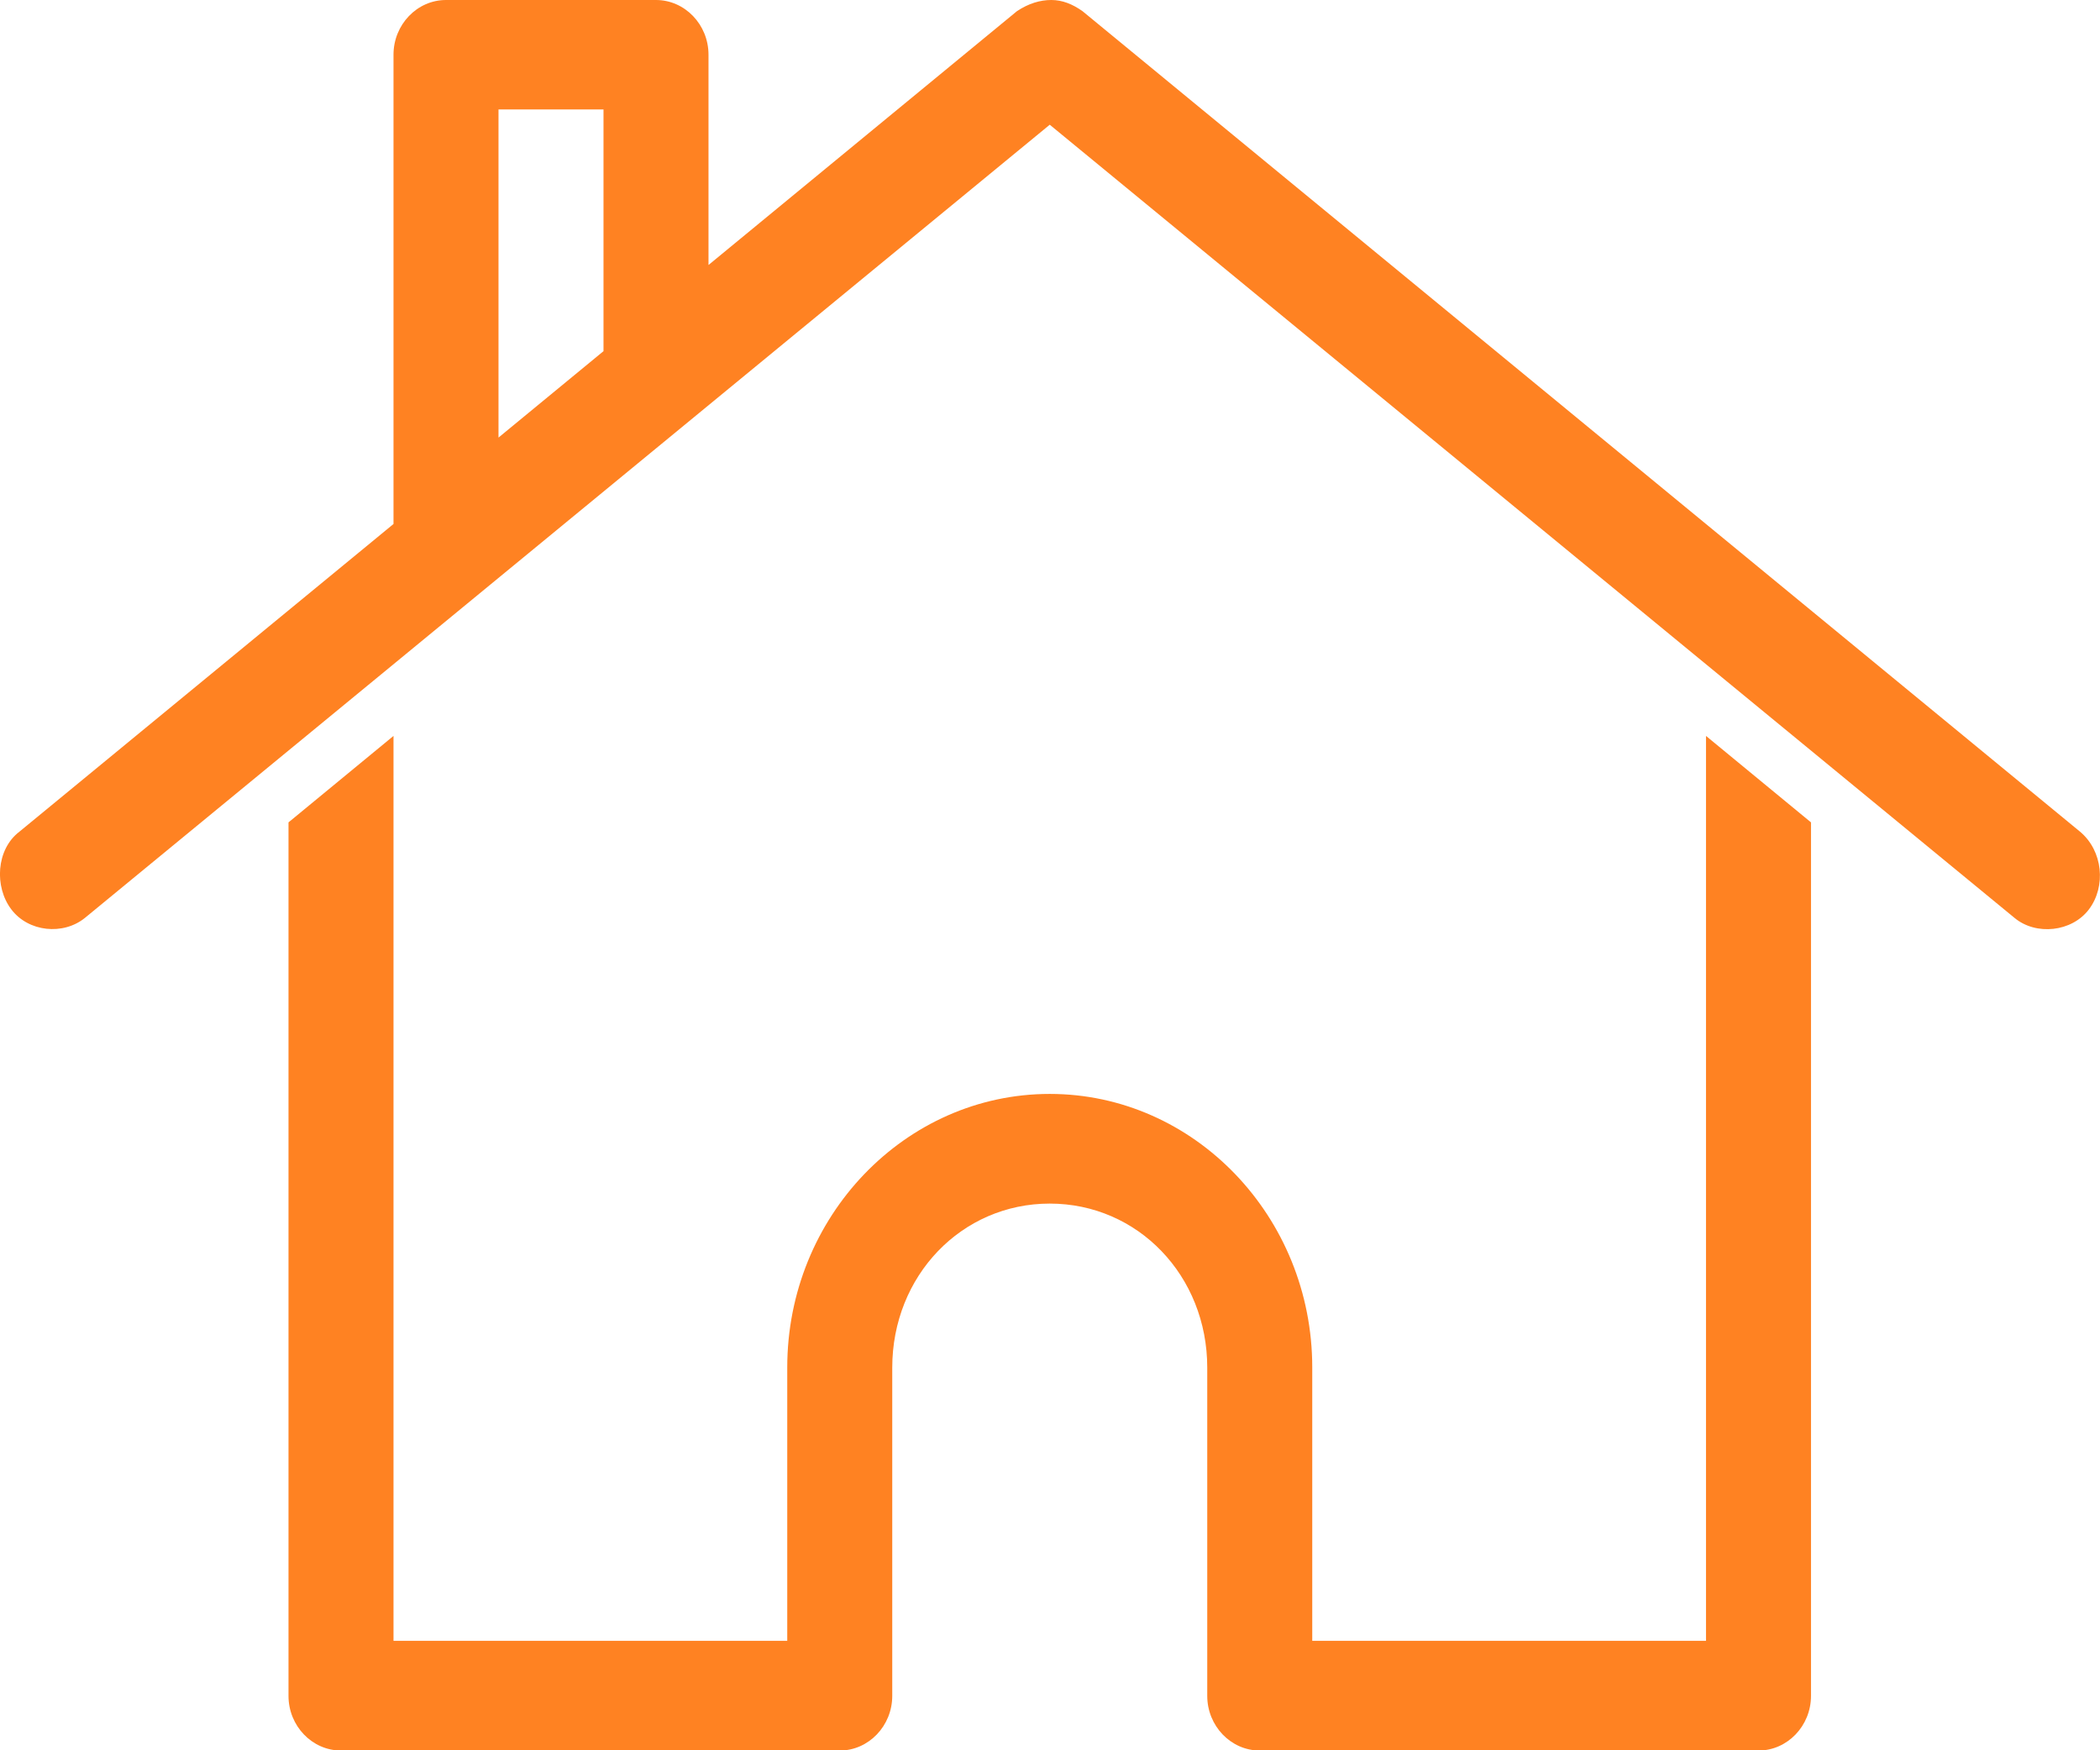 <svg width="42" height="35" viewBox="0 0 42 35" fill="none" xmlns="http://www.w3.org/2000/svg">
<g clip-path="url(#clip0_502_1545)">
<path d="M21.026 0C21.247 0 21.451 0.082 21.651 0.224L41.601 16.631C42.058 17.013 42.126 17.724 41.779 18.184C41.438 18.637 40.719 18.714 40.288 18.353L20.995 2.494L1.701 18.353C1.265 18.709 0.567 18.637 0.226 18.184C-0.116 17.735 -0.079 16.986 0.388 16.631L7.87 10.478V1.094C7.87 0.492 8.342 0 8.92 0H13.12C13.697 0 14.17 0.492 14.17 1.094V5.299L20.338 0.224C20.575 0.066 20.806 0 21.026 0ZM12.07 2.188H9.97V8.75L12.07 7.022V2.188ZM34.12 14.716L36.22 16.445V33.912C36.22 34.513 35.747 35.005 35.17 35.005H25.195C24.617 35.005 24.145 34.513 24.145 33.912V27.349C24.145 25.512 22.759 24.068 20.995 24.068C19.231 24.068 17.845 25.512 17.845 27.349V33.912C17.845 34.513 17.372 35.005 16.795 35.005H6.82C6.242 35.005 5.77 34.513 5.77 33.912V16.445L7.87 14.716V32.812H15.745V27.344C15.745 24.331 18.102 21.875 20.995 21.875C23.887 21.875 26.245 24.331 26.245 27.344V32.812H34.12V14.716Z" fill="#FF8222"/>
</g>
<defs>
<clipPath id="clip0_502_1545">
<rect width="42" height="35" fill="white"/>
</clipPath>
</defs>
</svg>
